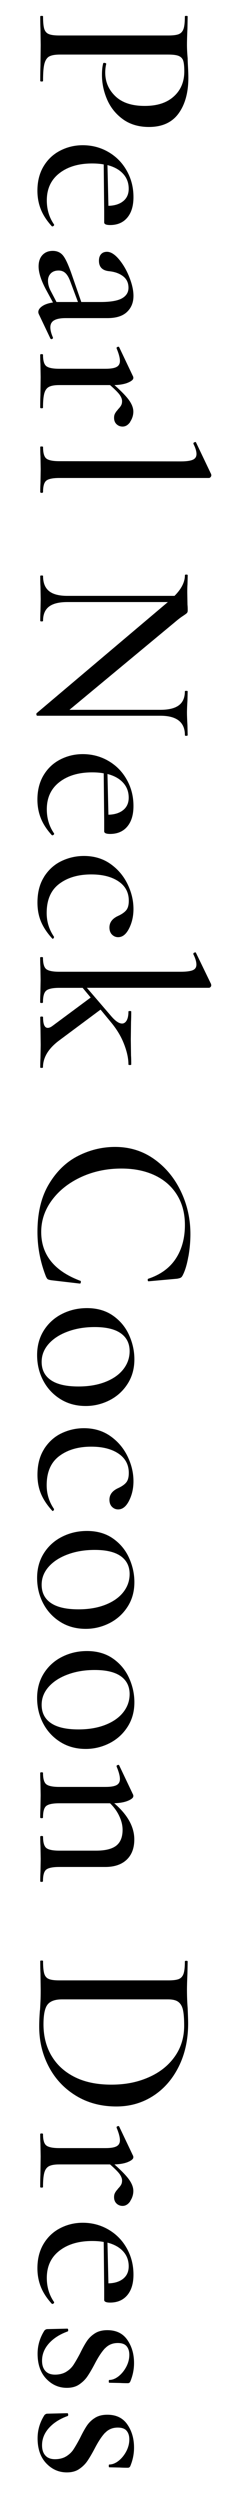 <?xml version="1.0" encoding="UTF-8"?><svg id="_レイヤー_2" xmlns="http://www.w3.org/2000/svg" xmlns:xlink="http://www.w3.org/1999/xlink" viewBox="0 0 54 570"><defs><style>.cls-1{clip-path:url(#clippath);}.cls-2{fill:none;}.cls-2,.cls-3{stroke-width:0px;}</style><clipPath id="clippath"><rect class="cls-2" width="54" height="570"/></clipPath></defs><g id="txt"><g class="cls-1"><path class="cls-3" d="m11.28,12.86c-.52.29-.89.84-1.11,1.65-.22.81-.32,2.11-.32,3.92,0,.11-.11.16-.32.16s-.32-.05-.32-.16c0-1.48.02-2.63.05-3.46l.05-4.7-.05-3.73c-.04-.68-.05-1.62-.05-2.81,0-.07.11-.11.32-.11s.32.04.32.11c0,1.3.09,2.24.27,2.83.18.59.53,1,1.05,1.21.52.22,1.32.32,2.4.32h25c1.08,0,1.87-.11,2.38-.32.5-.22.85-.62,1.05-1.21.2-.59.3-1.54.3-2.83,0-.07.11-.11.32-.11s.32.04.32.11l-.05,2.81c-.07,1.51-.11,2.74-.11,3.67,0,.86.05,1.89.16,3.08,0,.43.03,1.11.08,2.03s.08,1.72.08,2.4c0,3.38-.75,6.1-2.24,8.15-1.49,2.05-3.75,3.08-6.78,3.08-2.34,0-4.32-.59-5.94-1.75-1.62-1.17-2.83-2.67-3.62-4.48-.79-1.82-1.19-3.7-1.19-5.64,0-1.04.09-1.91.27-2.59,0-.11.09-.16.27-.16.11,0,.22.03.32.08.11.05.14.12.11.19-.14.58-.22,1.22-.22,1.94,0,2.12.77,3.92,2.32,5.4,1.55,1.48,3.78,2.21,6.7,2.21s5.07-.72,6.67-2.16c1.6-1.44,2.4-3.35,2.4-5.72,0-1.08-.08-1.88-.24-2.4-.16-.52-.5-.89-1.03-1.11-.52-.22-1.34-.32-2.46-.32H13.79c-1.15,0-1.99.14-2.51.43Z"/><path class="cls-3" d="m12.39,51.25c0,.11-.06.21-.19.3-.13.09-.24.1-.35.03-1.15-1.26-1.99-2.55-2.51-3.86-.52-1.31-.78-2.73-.78-4.24,0-2.16.48-4.02,1.43-5.59.95-1.57,2.22-2.75,3.81-3.56,1.58-.81,3.29-1.22,5.13-1.22,2.12,0,4.08.51,5.86,1.54,1.78,1.03,3.19,2.45,4.21,4.27,1.03,1.82,1.54,3.82,1.54,6.02,0,2.02-.48,3.58-1.43,4.7-.95,1.12-2.26,1.67-3.92,1.67-.9,0-1.35-.2-1.35-.59v-2.59l-.11-10.64c-.72-.14-1.6-.22-2.65-.22-3.1,0-5.6.75-7.51,2.24-1.91,1.49-2.86,3.55-2.86,6.18,0,2.09.56,3.92,1.67,5.51v.05Zm15.79-11.61c-.85-.94-2.04-1.6-3.59-2l.22,9.29c1.44-.04,2.57-.4,3.4-1.08s1.24-1.62,1.24-2.81c0-1.33-.42-2.47-1.27-3.4Z"/><path class="cls-3" d="m12.12,77.01c0,.14-.08.24-.24.3-.16.05-.28,0-.35-.13l-2.65-5.56c-.07-.14-.11-.31-.11-.49,0-.47.3-.91.89-1.32.59-.41,1.41-.69,2.46-.84l-1.67-3.08c-1.08-2.05-1.62-3.76-1.62-5.13,0-1.12.3-1.99.89-2.62.59-.63,1.38-.94,2.35-.94,1.04,0,1.85.39,2.43,1.16.58.77,1.22,2.21,1.94,4.29l2.16,6.21h4.37c2.3,0,3.95-.28,4.94-.84.99-.56,1.49-1.36,1.49-2.4,0-1.12-.41-1.99-1.22-2.62-.81-.63-1.86-1.02-3.16-1.16-1.58-.14-2.38-.94-2.38-2.38,0-.65.16-1.15.49-1.51.32-.36.77-.54,1.35-.54.86,0,1.77.57,2.73,1.7.95,1.13,1.75,2.49,2.38,4.08s.95,3.01.95,4.27c0,1.51-.5,2.74-1.49,3.67-.99.94-2.48,1.4-4.46,1.4h-9.56c-1.19,0-2.07.17-2.65.51-.58.34-.86.87-.86,1.59,0,.65.2,1.42.59,2.32v.05Zm.81-8.15h4.91l-1.78-4.75c-.32-.86-.69-1.48-1.11-1.86-.41-.38-.93-.57-1.54-.57-.76,0-1.35.22-1.78.65s-.65.99-.65,1.67c0,.79.22,1.58.65,2.38l1.3,2.48Z"/><path class="cls-3" d="m29.81,96.18c-.49.72-1.07,1.08-1.76,1.08-.54,0-1-.18-1.38-.54-.38-.36-.57-.85-.57-1.46,0-.36.06-.67.19-.92.13-.25.27-.47.43-.65.16-.18.26-.31.3-.38.29-.29.51-.57.67-.84.16-.27.24-.6.24-1,0-.43-.17-.9-.51-1.4-.34-.5-1.09-1.26-2.24-2.27h-11.61c-1.04,0-1.83.13-2.35.4-.52.27-.88.76-1.08,1.49-.2.72-.3,1.8-.3,3.24,0,.11-.11.16-.32.16s-.32-.05-.32-.16c0-1.19.02-2.14.05-2.86l.05-4.1-.05-3.02c-.04-.5-.05-1.19-.05-2.05,0-.11.11-.16.32-.16s.32.05.32.16c0,1.3.24,2.15.73,2.56.49.41,1.49.62,3,.62h10.53c1.19,0,2.04-.13,2.56-.41.52-.27.78-.73.78-1.38,0-.68-.25-1.64-.76-2.86v-.11c0-.11.09-.19.27-.24.18-.05.29-.03.32.08l3.19,6.7c.04.07.05.18.05.32,0,.36-.4.71-1.19,1.05-.79.34-1.84.53-3.13.57,1.66,1.48,2.79,2.65,3.4,3.54.61.88.92,1.72.92,2.51s-.24,1.6-.73,2.32Z"/><path class="cls-3" d="m9.53,101.8c.22,0,.32.04.32.11,0,1.33.24,2.21.73,2.62.49.41,1.49.62,3,.62l27.76.05c1.3,0,2.22-.13,2.78-.38.56-.25.84-.68.84-1.3s-.23-1.39-.7-2.32v-.11c0-.11.09-.2.27-.27.18-.07.29-.05.32.05l3.46,7.24.05.22c0,.14-.05.29-.16.43-.11.14-.23.22-.38.22H13.58c-1.51,0-2.51.21-3,.62-.49.41-.73,1.27-.73,2.56,0,.14-.11.22-.32.22s-.32-.07-.32-.22c0-.83.02-1.49.05-2l.05-3.13-.05-3.02c-.04-.5-.05-1.21-.05-2.11,0-.07.11-.11.32-.11Z"/><path class="cls-3" d="m42.63,167.78c-.22,0-.32-.05-.32-.16,0-2.95-1.87-4.43-5.62-4.43H8.5c-.07,0-.13-.08-.16-.24-.04-.16-.02-.28.05-.35l30.02-25.33H15.41c-1.91,0-3.31.35-4.21,1.05-.9.7-1.35,1.77-1.35,3.21,0,.11-.11.16-.32.16s-.32-.05-.32-.16c0-.94.02-1.66.05-2.16l.05-2.75-.05-2.92c-.04-.54-.05-1.33-.05-2.38,0-.07.11-.11.32-.11s.32.04.32.11c0,1.55.45,2.69,1.35,3.43.9.74,2.3,1.11,4.21,1.11h24.52c1.58-1.58,2.38-3.15,2.38-4.7,0-.11.11-.16.32-.16s.32.05.32.16l-.05,2.11c-.04.43-.05,1.04-.05,1.84l.05,2.81c.04.32.05.74.05,1.24,0,.29-.06.49-.19.62-.13.13-.4.33-.84.62-.5.32-1.1.77-1.78,1.35l-24.25,20.09h20.79c1.91,0,3.32-.34,4.24-1.03.92-.68,1.38-1.75,1.38-3.19,0-.07.11-.11.32-.11s.32.04.32.11l-.05,2.16c-.07,1.08-.11,2-.11,2.75,0,.65.04,1.58.11,2.81l.05,2.27c0,.11-.11.16-.32.16Z"/><path class="cls-3" d="m12.39,190.08c0,.11-.06.21-.19.3-.13.09-.24.1-.35.03-1.15-1.26-1.99-2.55-2.51-3.86-.52-1.31-.78-2.73-.78-4.24,0-2.16.48-4.02,1.43-5.59.95-1.57,2.22-2.75,3.81-3.56,1.58-.81,3.29-1.22,5.13-1.22,2.12,0,4.08.51,5.86,1.54,1.78,1.03,3.19,2.45,4.21,4.27,1.03,1.82,1.54,3.82,1.54,6.02,0,2.02-.48,3.58-1.43,4.7-.95,1.12-2.26,1.67-3.92,1.67-.9,0-1.35-.2-1.35-.59v-2.59l-.11-10.64c-.72-.14-1.6-.22-2.65-.22-3.1,0-5.6.75-7.51,2.24-1.91,1.49-2.86,3.55-2.86,6.18,0,2.09.56,3.92,1.67,5.51v.05Zm15.79-11.61c-.85-.94-2.04-1.6-3.59-2l.22,9.29c1.44-.04,2.57-.4,3.4-1.08s1.24-1.62,1.24-2.81c0-1.33-.42-2.47-1.27-3.4Z"/><path class="cls-3" d="m10.1,199.88c1.03-1.6,2.35-2.79,3.97-3.56,1.62-.77,3.33-1.16,5.13-1.16,2.3,0,4.31.59,6.02,1.78,1.71,1.19,3.02,2.72,3.94,4.59s1.38,3.78,1.38,5.72c0,1.62-.33,3.1-1,4.43-.67,1.33-1.5,2-2.51,2-.54,0-1.01-.2-1.4-.59s-.59-.94-.59-1.62c0-1.19.7-2.09,2.11-2.7.83-.4,1.42-.83,1.78-1.3.36-.47.54-1.17.54-2.11,0-1.87-.78-3.34-2.35-4.4-1.57-1.06-3.65-1.59-6.24-1.59-2.99,0-5.44.72-7.34,2.16-1.91,1.44-2.86,3.65-2.86,6.64,0,1.98.56,3.78,1.67,5.4v.11c0,.11-.05.21-.16.3-.11.09-.2.08-.27-.03-1.15-1.26-2-2.54-2.54-3.83s-.81-2.74-.81-4.32c0-2.34.51-4.31,1.54-5.91Z"/><path class="cls-3" d="m9.53,243.49c-.22,0-.32-.04-.32-.11,0-.9.02-1.6.05-2.11l.05-3.02-.05-3.94c-.04-.58-.05-1.37-.05-2.38,0-.11.11-.16.32-.16s.32.05.32.16c0,1.62.36,2.43,1.08,2.43.32,0,.7-.16,1.13-.49l8.69-6.43-1.84-2.21h-5.35c-1.51,0-2.51.22-3,.65-.49.43-.73,1.31-.73,2.65,0,.11-.11.16-.32.16s-.32-.05-.32-.16c0-.9.02-1.6.05-2.11l.05-2.97-.05-3.08c-.04-.5-.05-1.19-.05-2.05,0-.07.11-.11.32-.11s.32.04.32.11c0,1.33.24,2.21.73,2.62.49.41,1.49.62,3,.62h27.76c1.3,0,2.22-.12,2.78-.35.56-.23.84-.66.84-1.27,0-.65-.23-1.44-.7-2.38v-.11c0-.11.09-.2.27-.27.18-.07.29-.05.32.05l3.46,7.13.05.27c0,.14-.05.28-.16.4-.11.13-.23.19-.38.19h-27.92l5.62,6.53c.94,1.08,1.75,1.62,2.43,1.62.43,0,.78-.24,1.05-.7.27-.47.41-1.15.41-2.05,0-.07.11-.11.32-.11s.32.04.32.11c0,1.01-.02,1.8-.05,2.38l-.05,4,.05,3.67c.04.5.05,1.19.05,2.05,0,.07-.11.11-.32.11s-.32-.04-.32-.11c0-1.4-.34-2.98-1.03-4.73-.68-1.75-1.71-3.43-3.08-5.05l-2.27-2.75-9.45,7.02c-2.48,1.84-3.73,3.89-3.73,6.16,0,.07-.11.11-.32.11Z"/><path class="cls-3" d="m43.09,286.53c-.31,1.76-.73,3.17-1.27,4.21-.14.29-.3.48-.46.57s-.44.17-.84.24l-6.53.59c-.11,0-.17-.09-.19-.27-.02-.18.03-.29.14-.32,2.81-.94,4.9-2.47,6.29-4.59,1.39-2.12,2.08-4.68,2.08-7.67,0-2.63-.6-4.91-1.81-6.86-1.21-1.94-2.91-3.43-5.1-4.46-2.2-1.03-4.73-1.54-7.61-1.54-3.35,0-6.43.65-9.23,1.94-2.81,1.3-5.03,3.05-6.67,5.26-1.64,2.21-2.46,4.63-2.46,7.26,0,5.18,2.97,8.89,8.91,11.12.11,0,.16.07.16.22,0,.11-.02.21-.05.3-.04.09-.09.13-.16.13l-6.53-.76c-.43-.07-.71-.15-.84-.24-.13-.09-.26-.3-.41-.62-1.3-3.31-1.94-6.7-1.94-10.15,0-4.36.87-7.99,2.62-10.91s3.97-5.06,6.67-6.43c2.7-1.37,5.53-2.05,8.48-2.05,3.35,0,6.33.93,8.94,2.78,2.61,1.85,4.64,4.3,6.1,7.34,1.46,3.04,2.19,6.29,2.19,9.75,0,1.66-.15,3.37-.46,5.13Z"/><path class="cls-3" d="m10.04,303.32c1.03-1.62,2.41-2.87,4.16-3.75,1.75-.88,3.64-1.32,5.7-1.32,2.34,0,4.33.58,5.97,1.73,1.64,1.15,2.86,2.63,3.67,4.43.81,1.8,1.21,3.64,1.21,5.51,0,2.12-.52,4-1.57,5.62-1.04,1.62-2.42,2.86-4.13,3.73-1.71.86-3.52,1.3-5.43,1.3-2.2,0-4.14-.53-5.83-1.59-1.69-1.06-3-2.48-3.92-4.24-.92-1.76-1.38-3.69-1.38-5.78s.51-4,1.54-5.62Zm1.59,11.34c1.4.97,3.51,1.46,6.32,1.46,2.34,0,4.4-.35,6.18-1.05,1.78-.7,3.15-1.67,4.1-2.89.95-1.22,1.43-2.59,1.43-4.1,0-1.76-.67-3.12-2.02-4.08s-3.34-1.43-5.97-1.43c-2.27,0-4.33.34-6.18,1.03-1.85.68-3.31,1.63-4.37,2.83-1.06,1.21-1.59,2.56-1.59,4.08,0,1.8.7,3.19,2.11,4.16Z"/><path class="cls-3" d="m10.1,330.35c1.03-1.6,2.35-2.79,3.97-3.56,1.62-.77,3.33-1.16,5.13-1.16,2.3,0,4.31.59,6.02,1.78,1.71,1.19,3.02,2.72,3.94,4.59s1.38,3.78,1.38,5.72c0,1.62-.33,3.1-1,4.43-.67,1.33-1.5,2-2.51,2-.54,0-1.01-.2-1.4-.59s-.59-.94-.59-1.62c0-1.19.7-2.09,2.11-2.7.83-.4,1.42-.83,1.78-1.3.36-.47.54-1.17.54-2.11,0-1.87-.78-3.34-2.35-4.4-1.57-1.06-3.65-1.59-6.24-1.59-2.99,0-5.44.72-7.34,2.16-1.91,1.44-2.86,3.65-2.86,6.64,0,1.98.56,3.78,1.67,5.4v.11c0,.11-.05.21-.16.3-.11.09-.2.08-.27-.03-1.15-1.26-2-2.54-2.54-3.83s-.81-2.74-.81-4.32c0-2.34.51-4.31,1.54-5.91Z"/><path class="cls-3" d="m10.04,354.13c1.03-1.62,2.41-2.87,4.16-3.75,1.75-.88,3.64-1.32,5.7-1.32,2.34,0,4.33.58,5.97,1.73,1.64,1.15,2.86,2.63,3.67,4.43.81,1.8,1.21,3.64,1.21,5.51,0,2.12-.52,4-1.57,5.62-1.04,1.62-2.42,2.86-4.13,3.73-1.71.86-3.52,1.3-5.43,1.3-2.2,0-4.14-.53-5.83-1.59-1.69-1.06-3-2.48-3.92-4.24-.92-1.76-1.38-3.69-1.38-5.78s.51-4,1.54-5.62Zm1.59,11.34c1.4.97,3.51,1.46,6.32,1.46,2.34,0,4.4-.35,6.18-1.05,1.78-.7,3.15-1.67,4.1-2.89.95-1.22,1.43-2.59,1.43-4.1,0-1.76-.67-3.12-2.02-4.08s-3.34-1.43-5.97-1.43c-2.27,0-4.33.34-6.18,1.03-1.85.68-3.31,1.63-4.37,2.83-1.06,1.21-1.59,2.56-1.59,4.08,0,1.8.7,3.19,2.11,4.16Z"/><path class="cls-3" d="m10.04,381.51c1.03-1.62,2.41-2.87,4.16-3.75,1.75-.88,3.64-1.32,5.7-1.32,2.34,0,4.33.58,5.97,1.73,1.64,1.15,2.86,2.63,3.67,4.43.81,1.8,1.21,3.64,1.21,5.51,0,2.12-.52,4-1.57,5.62-1.04,1.62-2.42,2.86-4.13,3.73-1.71.86-3.52,1.3-5.43,1.3-2.2,0-4.14-.53-5.83-1.59-1.69-1.06-3-2.48-3.92-4.24-.92-1.76-1.38-3.69-1.38-5.78s.51-4,1.54-5.62Zm1.59,11.34c1.4.97,3.51,1.46,6.32,1.46,2.34,0,4.4-.35,6.18-1.05,1.78-.7,3.15-1.67,4.1-2.89.95-1.22,1.43-2.59,1.43-4.1,0-1.76-.67-3.12-2.02-4.08s-3.34-1.43-5.97-1.43c-2.27,0-4.33.34-6.18,1.03-1.85.68-3.31,1.63-4.37,2.83-1.06,1.21-1.59,2.56-1.59,4.08,0,1.8.7,3.19,2.11,4.16Z"/><path class="cls-3" d="m9.53,429.08c-.22,0-.32-.05-.32-.16,0-.86.02-1.57.05-2.11l.05-2.97-.05-2.97c-.04-.54-.05-1.24-.05-2.11,0-.11.11-.16.32-.16s.32.05.32.16c0,1.3.24,2.15.73,2.57.49.41,1.49.62,3,.62h8.42c2.09,0,3.62-.38,4.59-1.13.97-.76,1.46-1.96,1.46-3.62,0-1.01-.25-2.05-.76-3.13-.5-1.08-1.21-2.05-2.11-2.92h-11.61c-1.51,0-2.51.21-3,.62-.49.41-.73,1.29-.73,2.62,0,.11-.11.16-.32.16s-.32-.05-.32-.16c0-.86.02-1.57.05-2.11l.05-2.97-.05-3.02c-.04-.5-.05-1.19-.05-2.05,0-.11.11-.16.32-.16s.32.05.32.16c0,1.3.24,2.15.73,2.56.49.41,1.49.62,3,.62h10.53c1.19,0,2.04-.13,2.56-.41.52-.27.78-.73.78-1.38,0-.68-.25-1.64-.76-2.86v-.11c0-.11.09-.19.27-.24.18-.05.29-.03.32.08l3.19,6.7c.04.07.05.18.05.32,0,.36-.41.71-1.21,1.05-.81.34-1.86.53-3.16.57,3.06,2.63,4.59,5.38,4.59,8.26,0,1.98-.59,3.52-1.75,4.62-1.17,1.1-2.8,1.65-4.89,1.65h-10.53c-1.51,0-2.51.21-3,.62-.49.41-.73,1.29-.73,2.62,0,.11-.11.16-.32.16Z"/><path class="cls-3" d="m9.15,458.35c.04-.54.07-1.21.11-2,.04-.79.05-1.67.05-2.65l-.05-3.78c-.04-.68-.05-1.62-.05-2.81,0-.07.11-.11.32-.11s.32.04.32.11c0,1.3.09,2.25.27,2.86.18.61.53,1.03,1.05,1.24.52.22,1.32.32,2.4.32h25c1.08,0,1.87-.11,2.38-.32.5-.22.85-.62,1.05-1.21.2-.59.3-1.52.3-2.78,0-.11.11-.16.32-.16s.32.05.32.16l-.05,2.7c-.07,1.58-.11,2.84-.11,3.78,0,1.37.05,2.75.16,4.16.07,1.73.11,2.88.11,3.46,0,3.71-.72,7-2.16,9.88-1.44,2.88-3.4,5.11-5.89,6.7s-5.27,2.38-8.37,2.38c-3.49,0-6.58-.82-9.26-2.46-2.68-1.64-4.75-3.84-6.21-6.62-1.46-2.77-2.19-5.81-2.19-9.13,0-1.08.05-2.32.16-3.73Zm2.62,10.34c1.21,2.07,2.97,3.69,5.29,4.86s5.12,1.75,8.4,1.75,5.97-.55,8.5-1.65c2.54-1.1,4.54-2.67,5.99-4.7,1.46-2.03,2.19-4.4,2.19-7.1,0-1.55-.09-2.74-.27-3.56-.18-.83-.53-1.44-1.05-1.84-.52-.4-1.31-.59-2.35-.59H14.17c-1.55,0-2.64.39-3.27,1.16-.63.77-.95,2.28-.95,4.51,0,2.7.6,5.08,1.81,7.16Z"/><path class="cls-3" d="m29.81,501.87c-.49.72-1.07,1.08-1.76,1.08-.54,0-1-.18-1.38-.54-.38-.36-.57-.85-.57-1.46,0-.36.06-.67.19-.92.13-.25.27-.47.43-.65.16-.18.26-.31.3-.38.29-.29.51-.57.67-.84.16-.27.24-.6.24-1,0-.43-.17-.9-.51-1.4-.34-.5-1.09-1.26-2.24-2.27h-11.61c-1.04,0-1.83.13-2.35.4-.52.27-.88.76-1.08,1.49-.2.72-.3,1.8-.3,3.24,0,.11-.11.16-.32.16s-.32-.05-.32-.16c0-1.19.02-2.14.05-2.86l.05-4.1-.05-3.02c-.04-.5-.05-1.19-.05-2.05,0-.11.11-.16.32-.16s.32.05.32.16c0,1.3.24,2.15.73,2.56.49.41,1.49.62,3,.62h10.53c1.19,0,2.04-.13,2.56-.41.52-.27.78-.73.78-1.38,0-.68-.25-1.64-.76-2.86v-.11c0-.11.09-.19.27-.24.18-.05.29-.03.32.08l3.19,6.7c.04.07.05.18.05.32,0,.36-.4.71-1.19,1.05-.79.34-1.84.53-3.13.57,1.66,1.48,2.79,2.65,3.4,3.54.61.88.92,1.72.92,2.51s-.24,1.6-.73,2.32Z"/><path class="cls-3" d="m12.39,524.93c0,.11-.06.21-.19.3-.13.09-.24.1-.35.03-1.15-1.26-1.99-2.55-2.51-3.86-.52-1.31-.78-2.73-.78-4.24,0-2.16.48-4.02,1.43-5.59.95-1.57,2.22-2.75,3.81-3.56,1.58-.81,3.29-1.22,5.13-1.22,2.12,0,4.08.51,5.86,1.54,1.78,1.03,3.19,2.45,4.21,4.27,1.03,1.82,1.54,3.82,1.54,6.02,0,2.02-.48,3.58-1.43,4.7-.95,1.12-2.26,1.67-3.92,1.67-.9,0-1.35-.2-1.35-.59v-2.59l-.11-10.64c-.72-.14-1.6-.22-2.65-.22-3.1,0-5.6.75-7.51,2.24-1.91,1.49-2.86,3.55-2.86,6.18,0,2.09.56,3.92,1.67,5.51v.05Zm15.79-11.61c-.85-.94-2.04-1.6-3.59-2l.22,9.29c1.44-.04,2.57-.4,3.4-1.08s1.24-1.62,1.24-2.81c0-1.33-.42-2.47-1.27-3.4Z"/><path class="cls-3" d="m24.05,535.38c-.76.81-1.53,1.97-2.32,3.48-.68,1.3-1.27,2.29-1.76,3s-1.11,1.3-1.86,1.81-1.69.76-2.81.76c-1.84,0-3.41-.69-4.73-2.08-1.31-1.39-1.97-3.29-1.97-5.7,0-1.87.52-3.64,1.57-5.29.22-.22.43-.32.65-.32l4.59-.11c.11,0,.17.1.19.3.02.2-.03.31-.14.35-1.8.65-3.22,1.56-4.27,2.73-1.04,1.17-1.57,2.47-1.57,3.92,0,1.01.25,1.79.76,2.35.5.56,1.24.84,2.21.84s1.86-.22,2.56-.65c.7-.43,1.26-.96,1.67-1.59.41-.63.91-1.48,1.48-2.56.58-1.19,1.1-2.13,1.57-2.83.47-.7,1.08-1.3,1.84-1.78.76-.49,1.71-.73,2.86-.73,2.02,0,3.54.74,4.56,2.21,1.03,1.48,1.54,3.24,1.54,5.29,0,1.4-.27,2.77-.81,4.1-.11.32-.31.49-.59.49-.79,0-1.4-.02-1.84-.05l-2.43-.05c-.07,0-.11-.11-.11-.32s.04-.32.11-.32c.72,0,1.44-.29,2.16-.86.72-.58,1.3-1.31,1.76-2.19.45-.88.67-1.77.67-2.67,0-.83-.21-1.48-.62-1.97-.41-.49-1.09-.73-2.02-.73-1.19,0-2.16.41-2.92,1.22Z"/><path class="cls-3" d="m24.05,554.66c-.76.81-1.53,1.97-2.32,3.48-.68,1.3-1.27,2.29-1.76,3s-1.11,1.3-1.86,1.81-1.69.76-2.81.76c-1.84,0-3.41-.69-4.73-2.08-1.31-1.39-1.97-3.29-1.97-5.7,0-1.87.52-3.64,1.57-5.29.22-.22.43-.32.65-.32l4.59-.11c.11,0,.17.1.19.3.02.2-.03.31-.14.35-1.8.65-3.22,1.56-4.27,2.73-1.04,1.17-1.57,2.47-1.57,3.92,0,1.01.25,1.79.76,2.35.5.56,1.24.84,2.21.84s1.86-.22,2.56-.65c.7-.43,1.26-.96,1.67-1.59.41-.63.91-1.48,1.48-2.56.58-1.19,1.1-2.13,1.57-2.83.47-.7,1.08-1.3,1.84-1.78.76-.49,1.71-.73,2.86-.73,2.02,0,3.54.74,4.56,2.21,1.03,1.48,1.54,3.24,1.54,5.29,0,1.4-.27,2.77-.81,4.1-.11.32-.31.49-.59.49-.79,0-1.4-.02-1.84-.05l-2.43-.05c-.07,0-.11-.11-.11-.32s.04-.32.11-.32c.72,0,1.44-.29,2.16-.86.72-.58,1.3-1.31,1.76-2.19.45-.88.67-1.77.67-2.67,0-.83-.21-1.48-.62-1.97-.41-.49-1.09-.73-2.02-.73-1.19,0-2.16.41-2.92,1.22Z"/></g></g></svg>